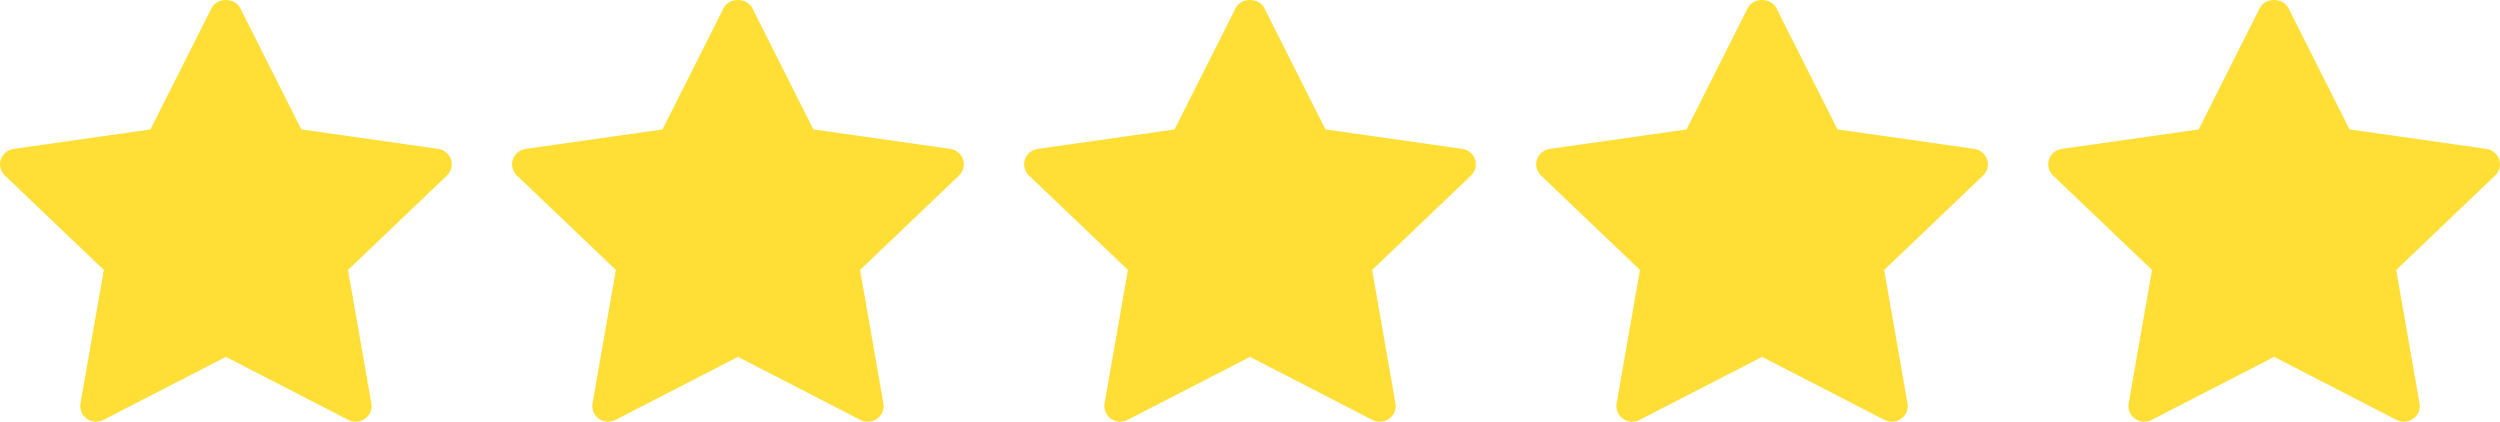 <svg width="83" height="14" viewBox="0 0 83 14" fill="none" xmlns="http://www.w3.org/2000/svg">
<path d="M14.841 5.825L11.554 8.963L12.33 13.396C12.364 13.59 12.282 13.786 12.12 13.901C12.028 13.967 11.919 14 11.81 14C11.726 14 11.641 13.98 11.564 13.941L7.5 11.848L3.436 13.94C3.259 14.032 3.043 14.017 2.881 13.901C2.718 13.785 2.637 13.589 2.671 13.395L3.447 8.963L0.159 5.825C0.016 5.688 -0.036 5.482 0.026 5.295C0.088 5.109 0.253 4.972 0.452 4.943L4.995 4.297L7.027 0.265C7.205 -0.088 7.795 -0.088 7.973 0.265L10.005 4.297L14.548 4.943C14.747 4.972 14.912 5.108 14.974 5.295C15.036 5.482 14.984 5.687 14.841 5.825Z" fill="#FFDF36"/>
<path d="M31.841 5.825L28.554 8.963L29.33 13.396C29.364 13.59 29.282 13.786 29.12 13.901C29.028 13.967 28.919 14 28.81 14C28.726 14 28.641 13.98 28.564 13.941L24.5 11.848L20.436 13.94C20.259 14.032 20.043 14.017 19.881 13.901C19.718 13.785 19.637 13.589 19.671 13.395L20.447 8.963L17.159 5.825C17.016 5.688 16.964 5.482 17.026 5.295C17.088 5.109 17.253 4.972 17.452 4.943L21.995 4.297L24.027 0.265C24.204 -0.088 24.796 -0.088 24.973 0.265L27.005 4.297L31.548 4.943C31.747 4.972 31.912 5.108 31.974 5.295C32.036 5.482 31.984 5.687 31.841 5.825Z" fill="#FFDF36"/>
<path d="M48.841 5.825L45.554 8.963L46.33 13.396C46.364 13.59 46.282 13.786 46.12 13.901C46.028 13.967 45.919 14 45.81 14C45.726 14 45.641 13.98 45.564 13.941L41.5 11.848L37.436 13.94C37.259 14.032 37.043 14.017 36.881 13.901C36.718 13.785 36.637 13.589 36.671 13.395L37.447 8.963L34.159 5.825C34.016 5.688 33.964 5.482 34.026 5.295C34.088 5.109 34.253 4.972 34.452 4.943L38.995 4.297L41.027 0.265C41.205 -0.088 41.795 -0.088 41.973 0.265L44.005 4.297L48.548 4.943C48.747 4.972 48.912 5.108 48.974 5.295C49.036 5.482 48.984 5.687 48.841 5.825Z" fill="#FFDF36"/>
<path d="M65.841 5.825L62.554 8.963L63.33 13.396C63.364 13.59 63.282 13.786 63.12 13.901C63.028 13.967 62.919 14 62.81 14C62.726 14 62.641 13.98 62.564 13.941L58.5 11.848L54.436 13.94C54.259 14.032 54.043 14.017 53.881 13.901C53.718 13.785 53.637 13.589 53.671 13.395L54.447 8.963L51.159 5.825C51.016 5.688 50.964 5.482 51.026 5.295C51.088 5.109 51.253 4.972 51.452 4.943L55.995 4.297L58.027 0.265C58.205 -0.088 58.795 -0.088 58.973 0.265L61.005 4.297L65.548 4.943C65.747 4.972 65.912 5.108 65.974 5.295C66.036 5.482 65.984 5.687 65.841 5.825Z" fill="#FFDF36"/>
<path d="M82.841 5.825L79.554 8.963L80.33 13.396C80.364 13.59 80.282 13.786 80.12 13.901C80.028 13.967 79.919 14 79.81 14C79.726 14 79.641 13.98 79.564 13.941L75.5 11.848L71.436 13.94C71.259 14.032 71.043 14.017 70.881 13.901C70.718 13.785 70.637 13.589 70.671 13.395L71.447 8.963L68.159 5.825C68.016 5.688 67.964 5.482 68.026 5.295C68.088 5.109 68.253 4.972 68.452 4.943L72.995 4.297L75.027 0.265C75.204 -0.088 75.796 -0.088 75.973 0.265L78.005 4.297L82.548 4.943C82.747 4.972 82.912 5.108 82.974 5.295C83.036 5.482 82.984 5.687 82.841 5.825Z" fill="#FFDF36"/>
</svg>
